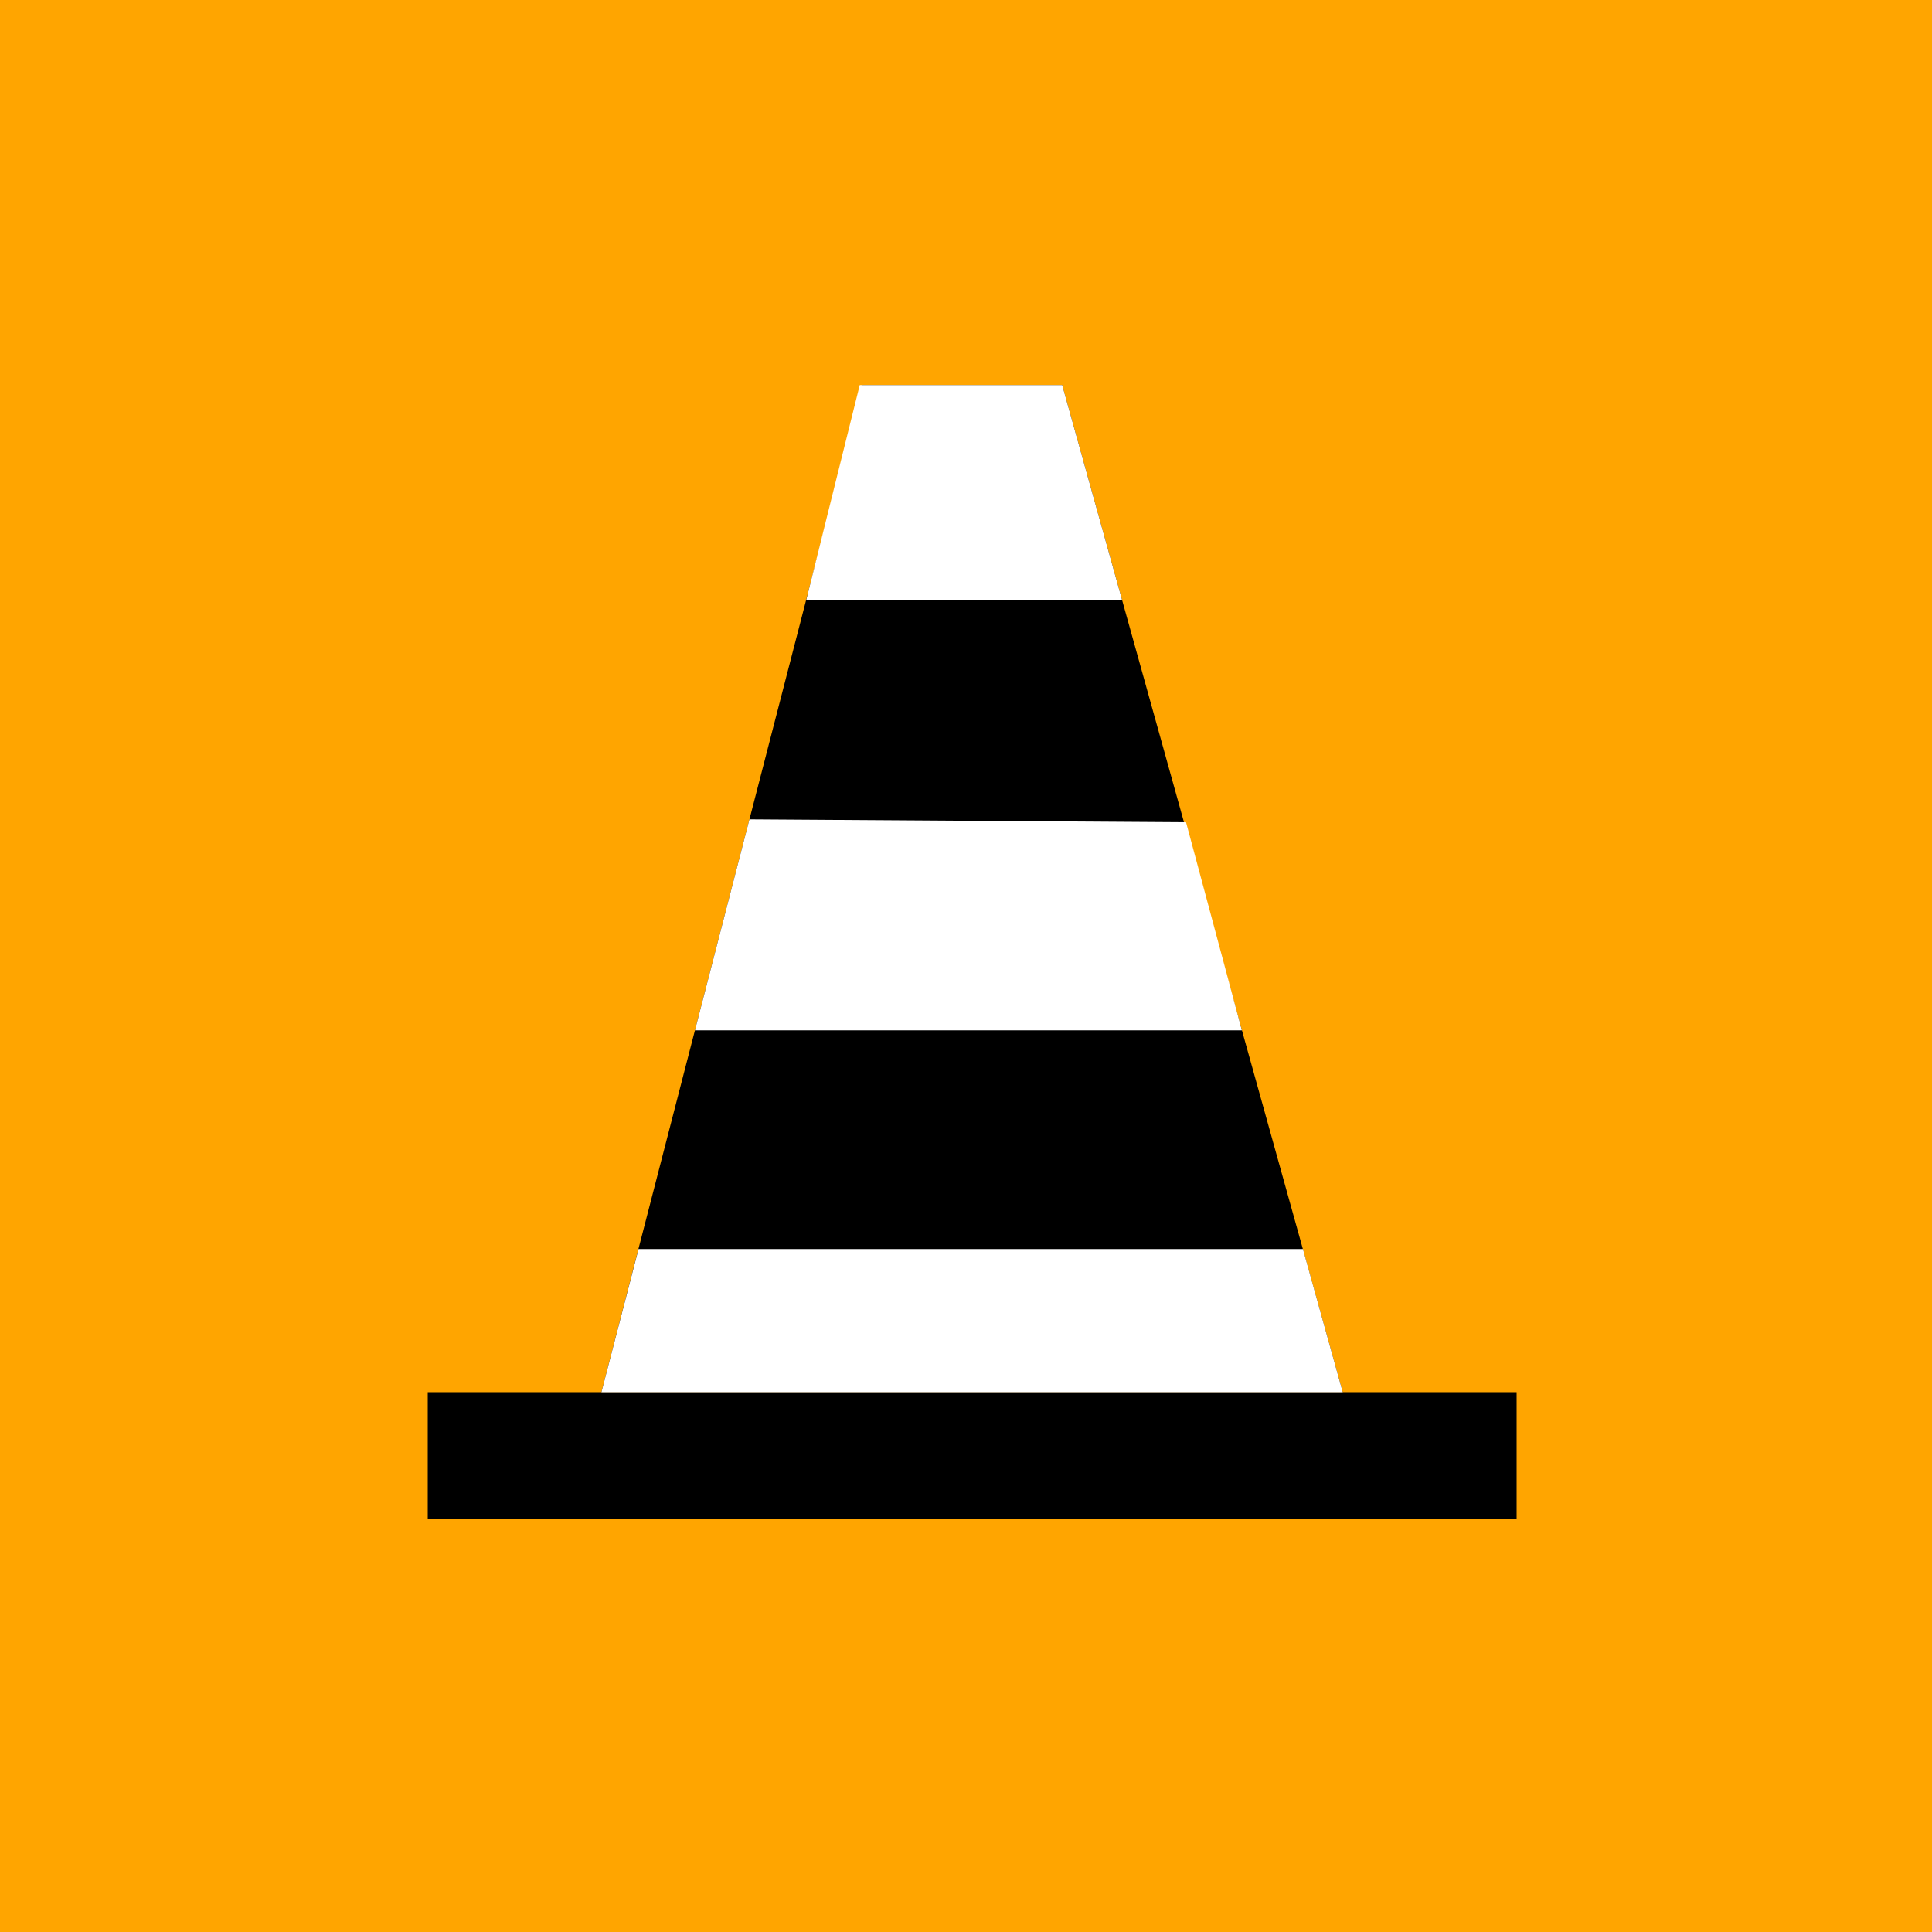 <?xml version="1.0" encoding="UTF-8"?>
<svg xmlns="http://www.w3.org/2000/svg" width="100" height="100" viewBox="0 0 100 100">
  <defs>
    <style>
      .cls-1 {
        fill: orange;
      }

      .cls-2 {
        fill: #fff;
      }
    </style>
  </defs>
  <g id="HG">
    <rect class="cls-1" x="0" y="0" width="100" height="100"></rect>
  </g>
  <g id="Ebene_1" data-name="Ebene 1">
    <g>
      <rect x="22.14" y="72.06" width="56.36" height="6.57"></rect>
      <polygon points="69.5 72.06 31.13 72.06 44.6 19.93 54.98 19.93 69.5 72.06"></polygon>
      <g id="F1v2Ne">
        <path class="cls-2" d="M44.5,19.93l-2.77,11.13h16.35l-3.1-11.13h-10.48ZM35.97,53.33h28.31l-2.89-10.77-22.6-.15-2.82,10.92h0ZM69.5,72.06l-2.06-7.41h-34.39l-1.92,7.41h38.37Z"></path>
      </g>
    </g>
  </g>
</svg>
